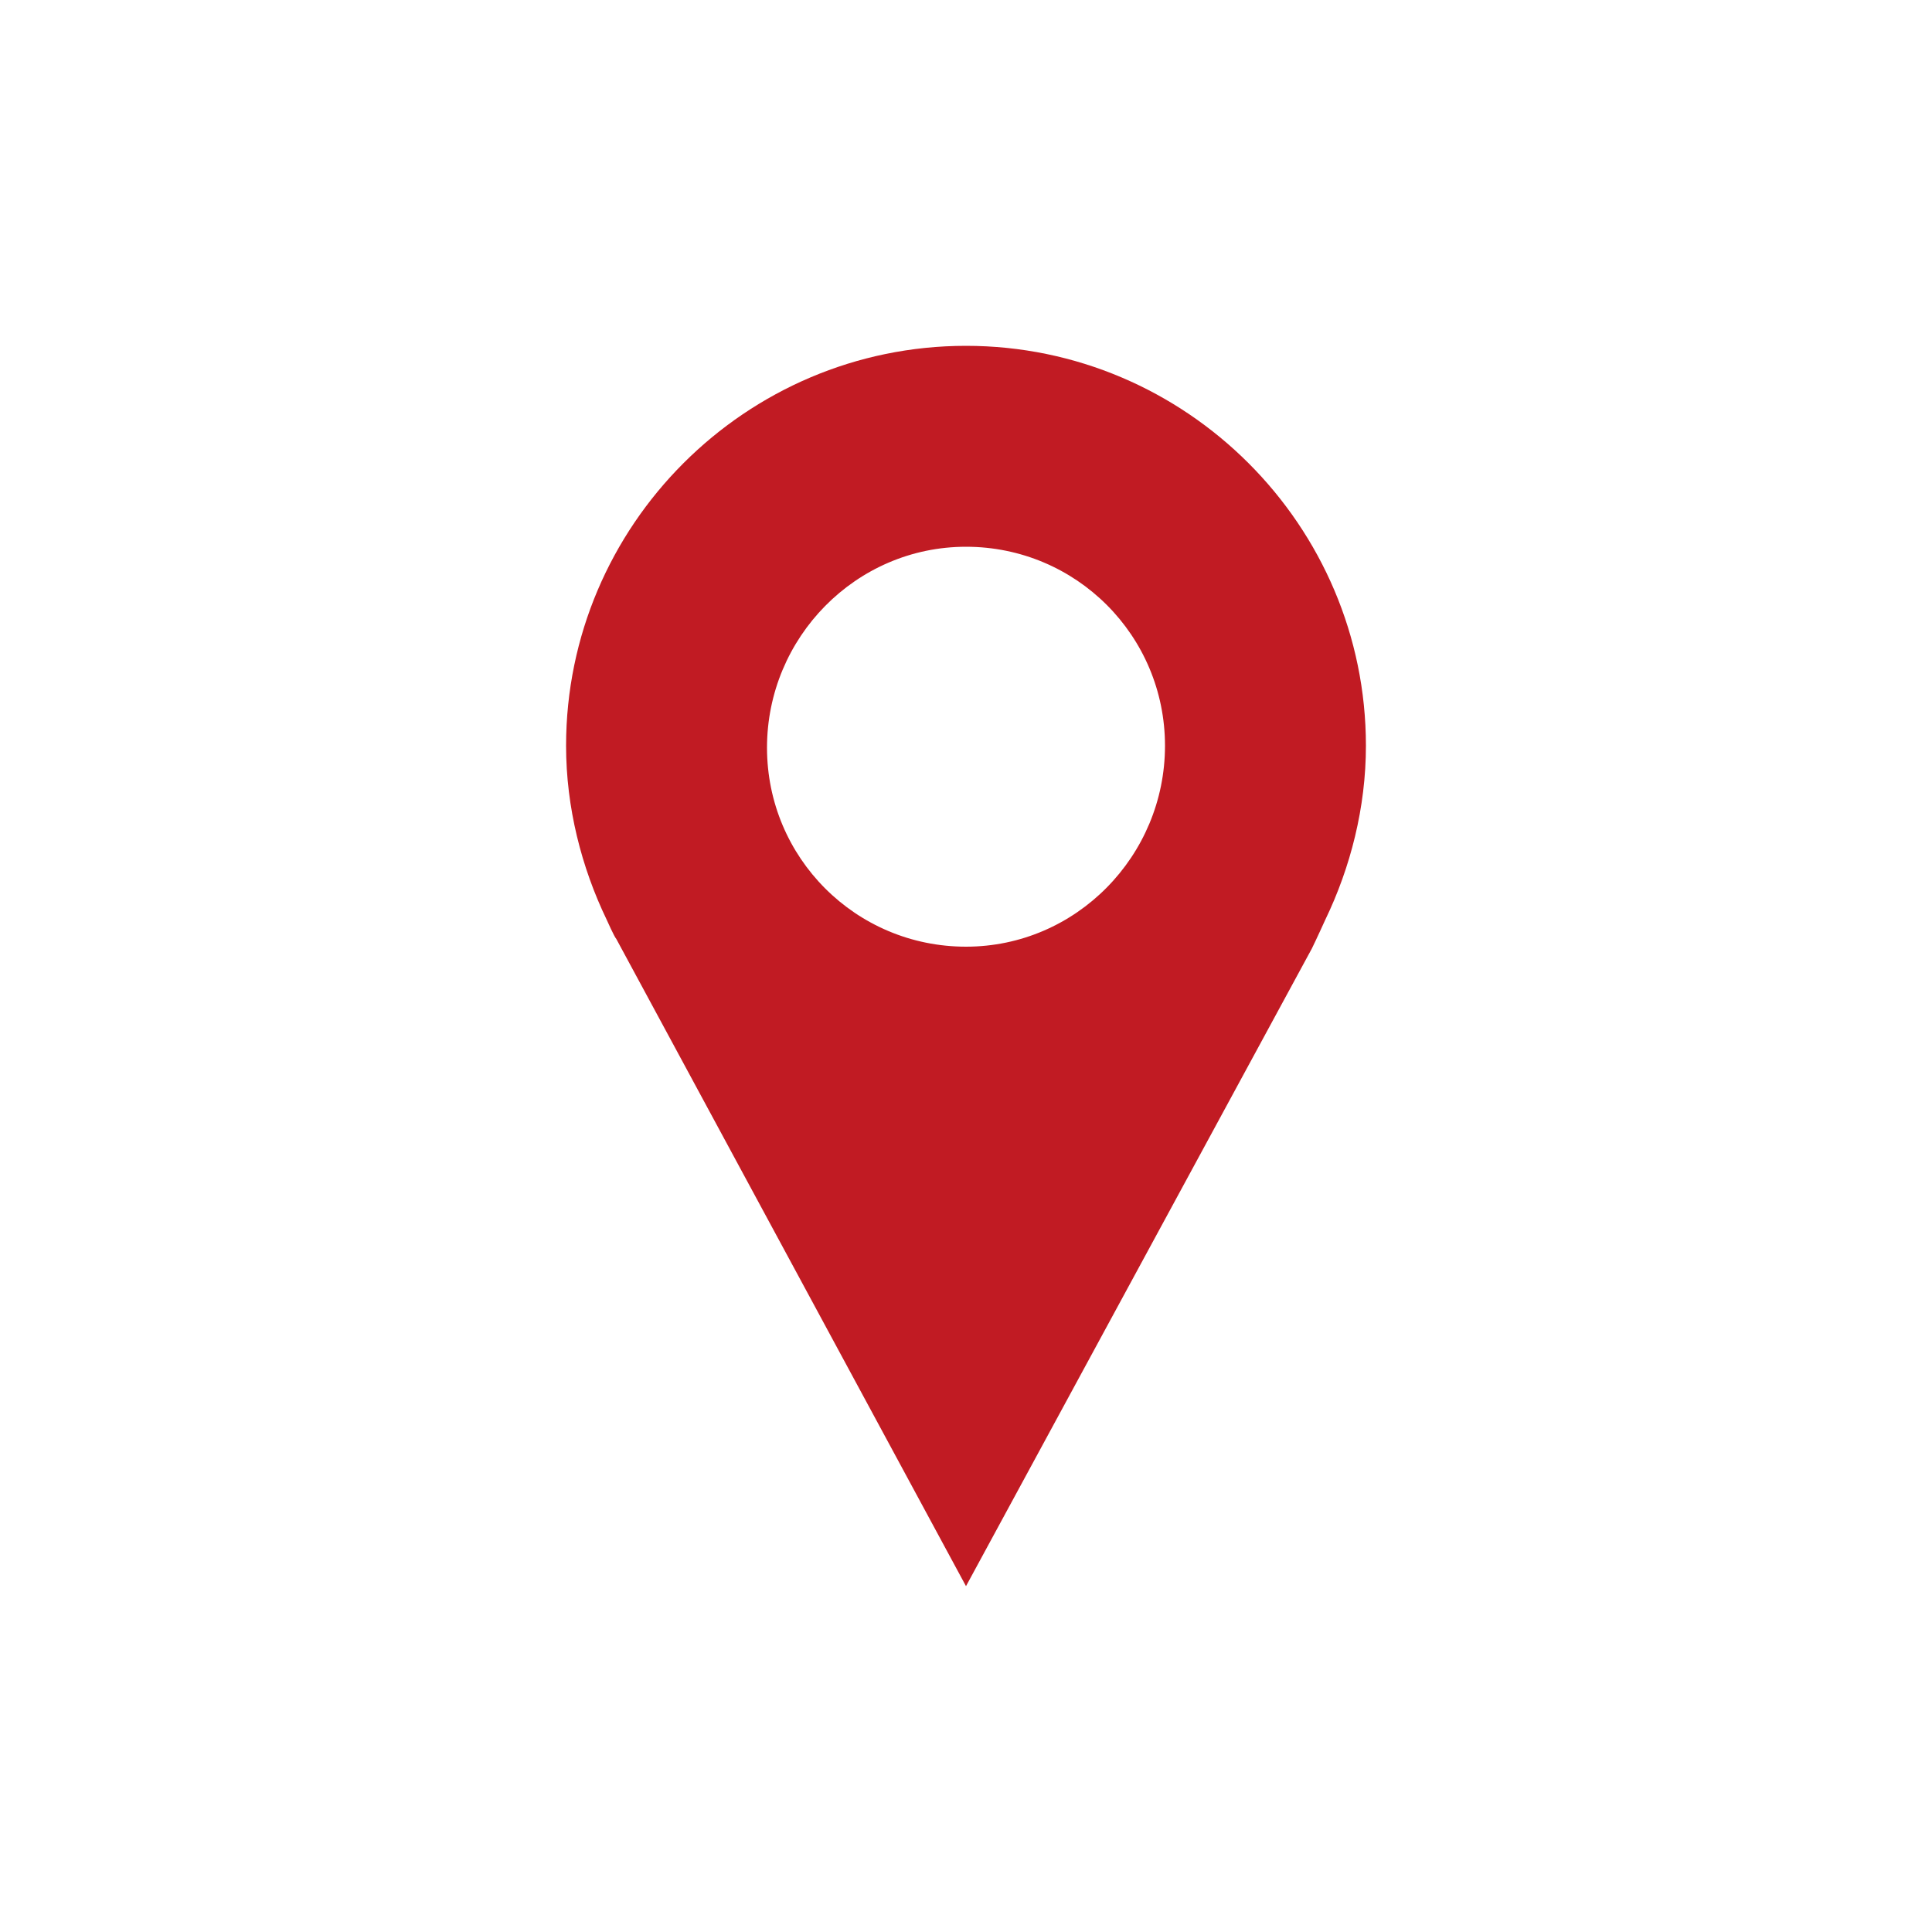 <?xml version="1.0" encoding="UTF-8"?>
<svg width="1200pt" height="1200pt" version="1.1" viewBox="0 0 1200 1200" xmlns="http://www.w3.org/2000/svg">
 <path d="m823.2 571.2c15.602-32.398 25.199-69.602 25.199-108 0-136.8-111.6-248.4-248.4-248.4-136.8 0-248.4 111.6-248.4 248.4 0 38.398 9.602 75.602 25.199 108 0 0 4.801 10.801 6 12l217.2 402 214.8-396c2.398-4.801 8.398-18 8.398-18zm-223.2-231.6c68.398 0 123.6 55.199 123.6 123.6 0 68.398-55.203 124.8-123.6 124.8s-123.6-55.199-123.6-123.6c0-68.398 55.203-124.8 123.6-124.8z" fill="#c11b23"/>
</svg>

